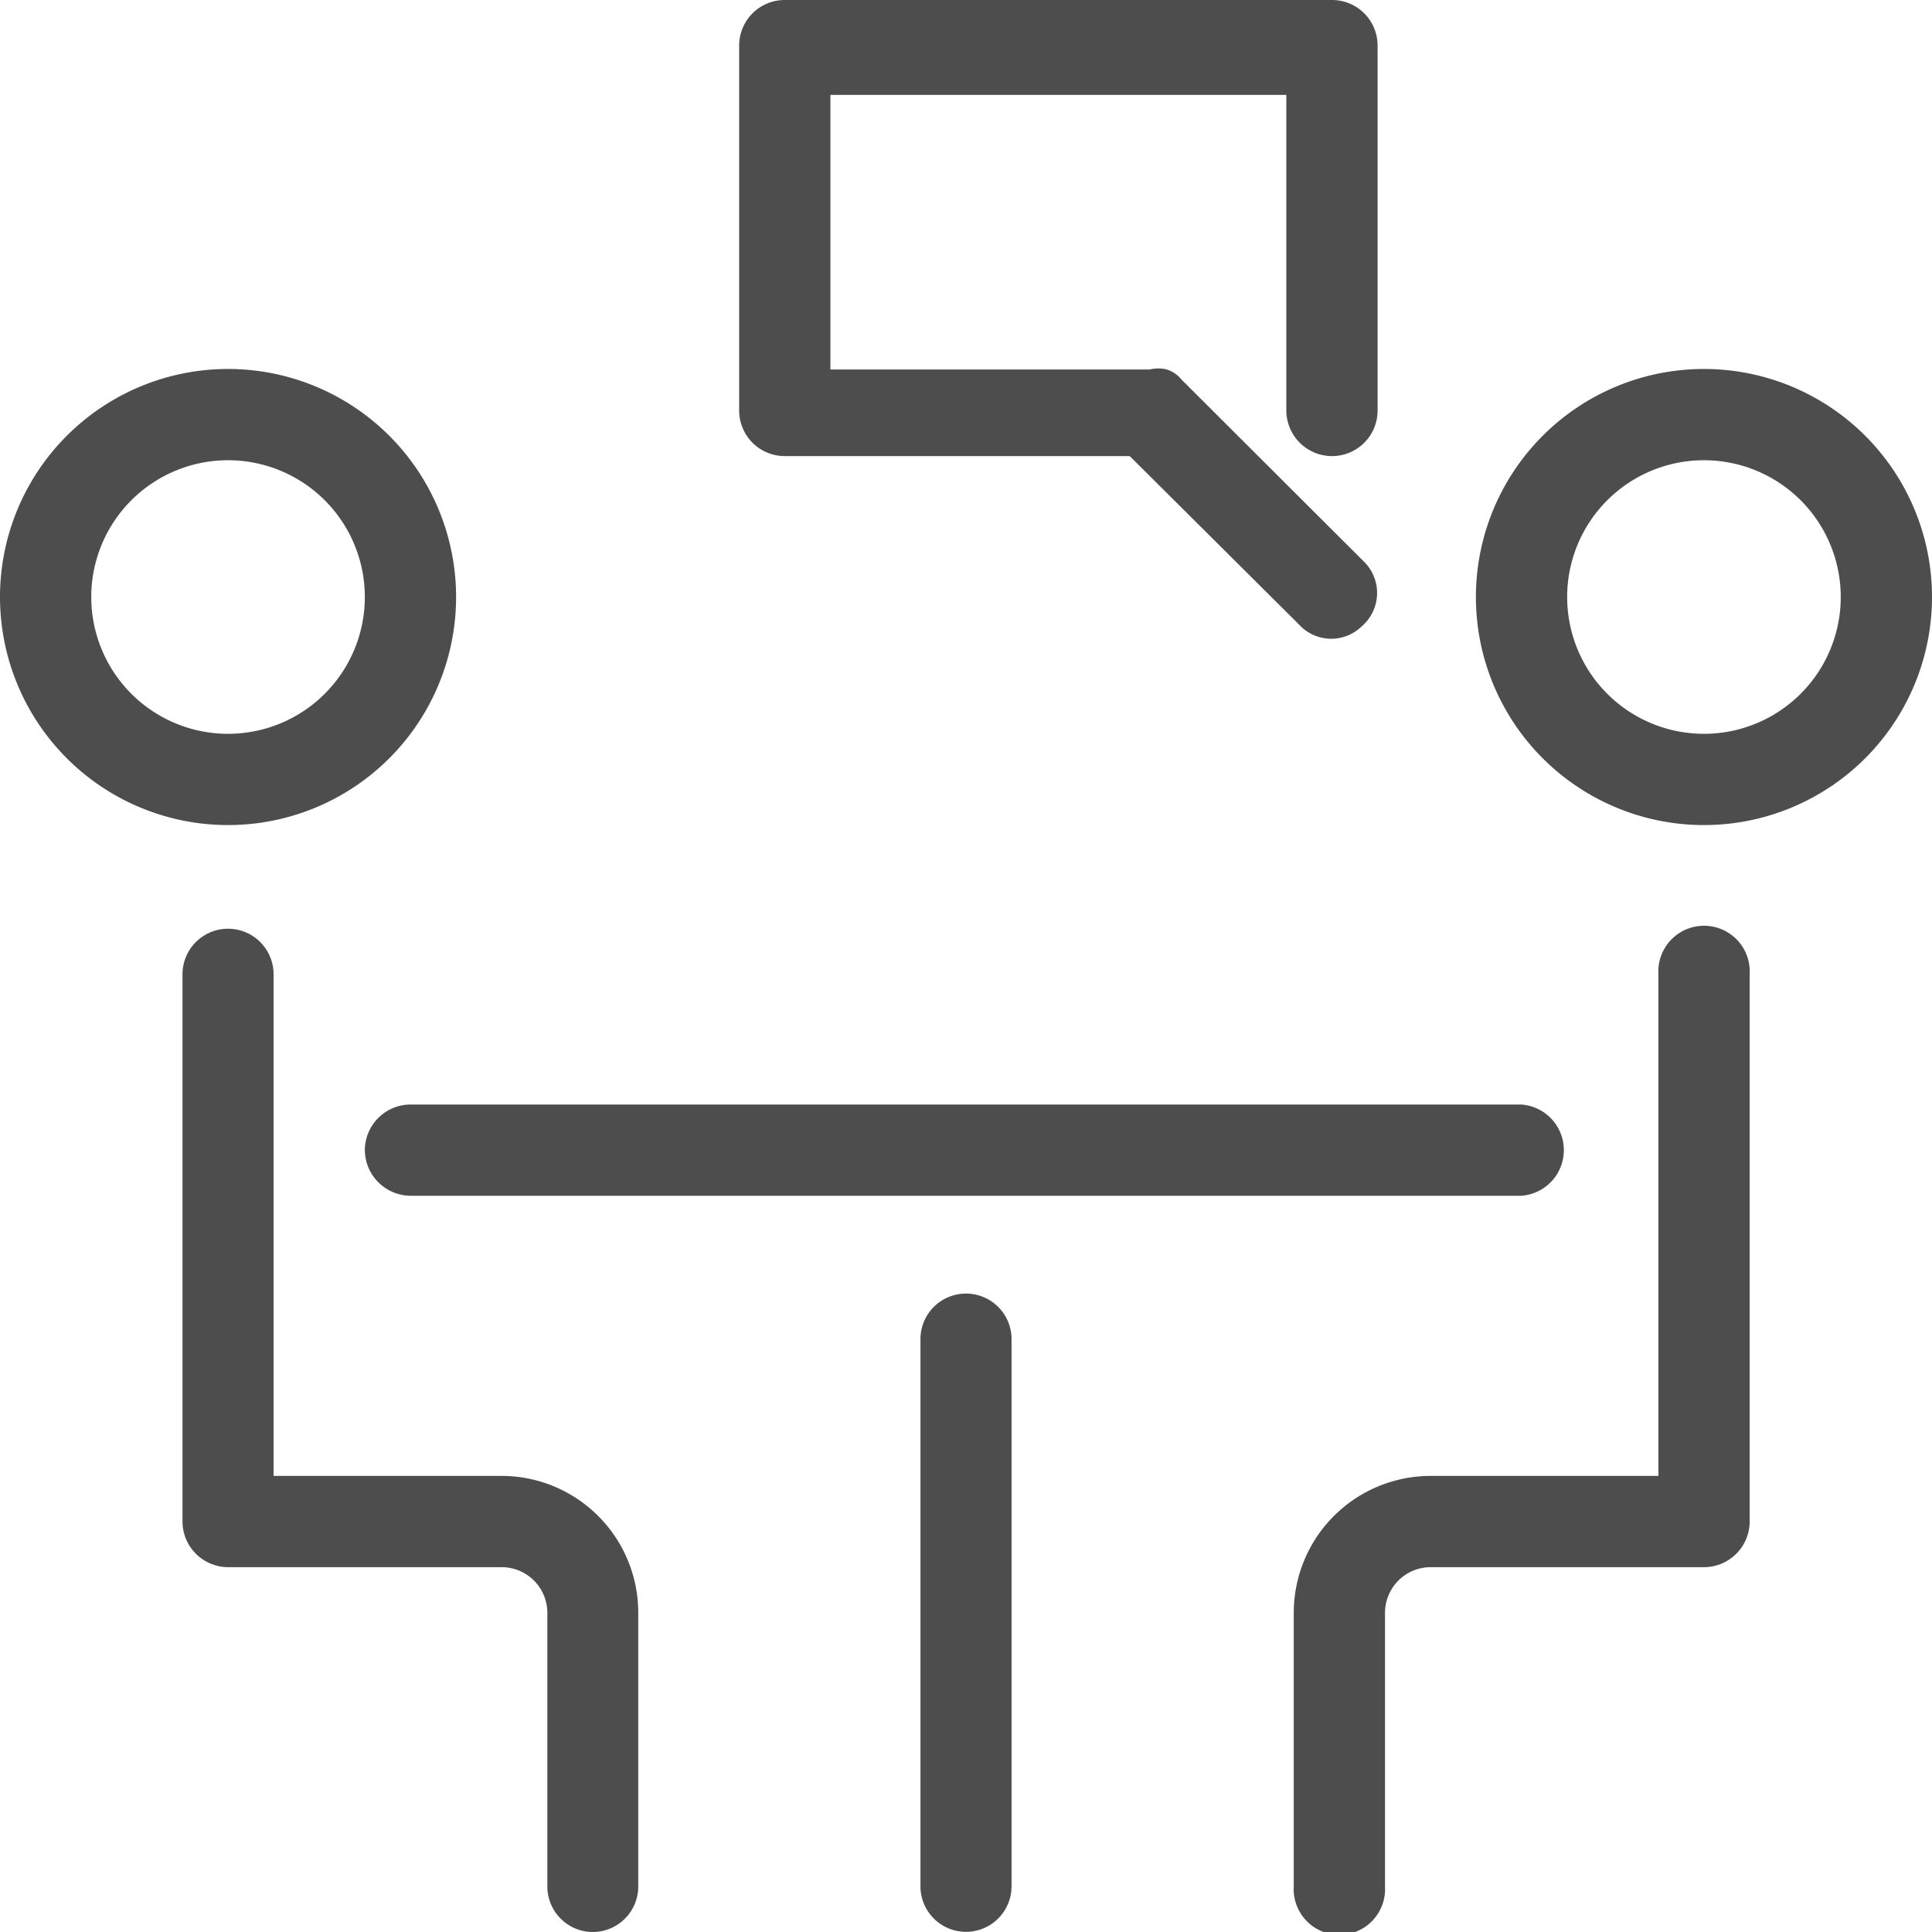 <svg id="Calque_1" data-name="Calque 1" xmlns="http://www.w3.org/2000/svg" viewBox="0 0 112 112"><defs><style>.cls-1{fill:#4d4d4d;}</style></defs><title>reunion</title><path id="Tracé_34" data-name="Tracé 34" class="cls-1" d="M13.22,21.39A13.22,13.22,0,1,0,26.44,34.61,13.22,13.22,0,0,0,13.22,21.39Zm0,21.15a7.93,7.93,0,1,1,7.93-7.93A7.93,7.93,0,0,1,13.22,42.54Z"/><path id="Tracé_35" data-name="Tracé 35" class="cls-1" d="M34.38,112A2.64,2.64,0,0,0,37,109.35V93.49a7.93,7.93,0,0,0-7.93-7.93H15.86V56.48a2.64,2.64,0,1,0-5.28,0V88.2a2.65,2.65,0,0,0,2.64,2.65H29.08a2.65,2.65,0,0,1,2.65,2.64h0v15.86A2.64,2.64,0,0,0,34.37,112Z"/><path id="Tracé_36" data-name="Tracé 36" class="cls-1" d="M21.15,66.67a2.67,2.67,0,0,0,2.68,2.65H88.17a2.65,2.65,0,0,0,0-5.29H23.83A2.66,2.66,0,0,0,21.15,66.67Z"/><path id="Tracé_37" data-name="Tracé 37" class="cls-1" d="M53.36,77.63v31.72a2.64,2.64,0,1,0,5.28,0h0V77.63a2.64,2.64,0,1,0-5.28,0Z"/><path id="Tracé_38" data-name="Tracé 38" class="cls-1" d="M98.78,21.39A13.22,13.22,0,1,0,112,34.61,13.22,13.22,0,0,0,98.78,21.39Zm0,21.15a7.93,7.93,0,1,1,7.93-7.93h0A7.93,7.93,0,0,1,98.78,42.54Z"/><path id="Tracé_39" data-name="Tracé 39" class="cls-1" d="M75,93.49v15.86a2.65,2.65,0,1,0,5.29,0h0V93.49a2.65,2.65,0,0,1,2.65-2.64H98.78a2.65,2.65,0,0,0,2.65-2.65h0V56.48a2.65,2.65,0,1,0-5.29,0V85.56H82.92A7.94,7.94,0,0,0,75,93.49Z"/><path id="Tracé_40" data-name="Tracé 40" class="cls-1" d="M77.22,26.44a2.64,2.64,0,0,0,2.64-2.64V2.64A2.64,2.64,0,0,0,77.22,0H45.49a2.64,2.64,0,0,0-2.64,2.64V23.8a2.64,2.64,0,0,0,2.64,2.64h20l9.84,9.79a2.53,2.53,0,0,0,3.58.11l.12-.11a2.55,2.55,0,0,0,.12-3.59l-.12-.12L68.49,22a1.83,1.83,0,0,0-.84-.58,2.11,2.11,0,0,0-1,0H48.14V5.5H74.57V23.8A2.65,2.65,0,0,0,77.22,26.44Z"/></svg>